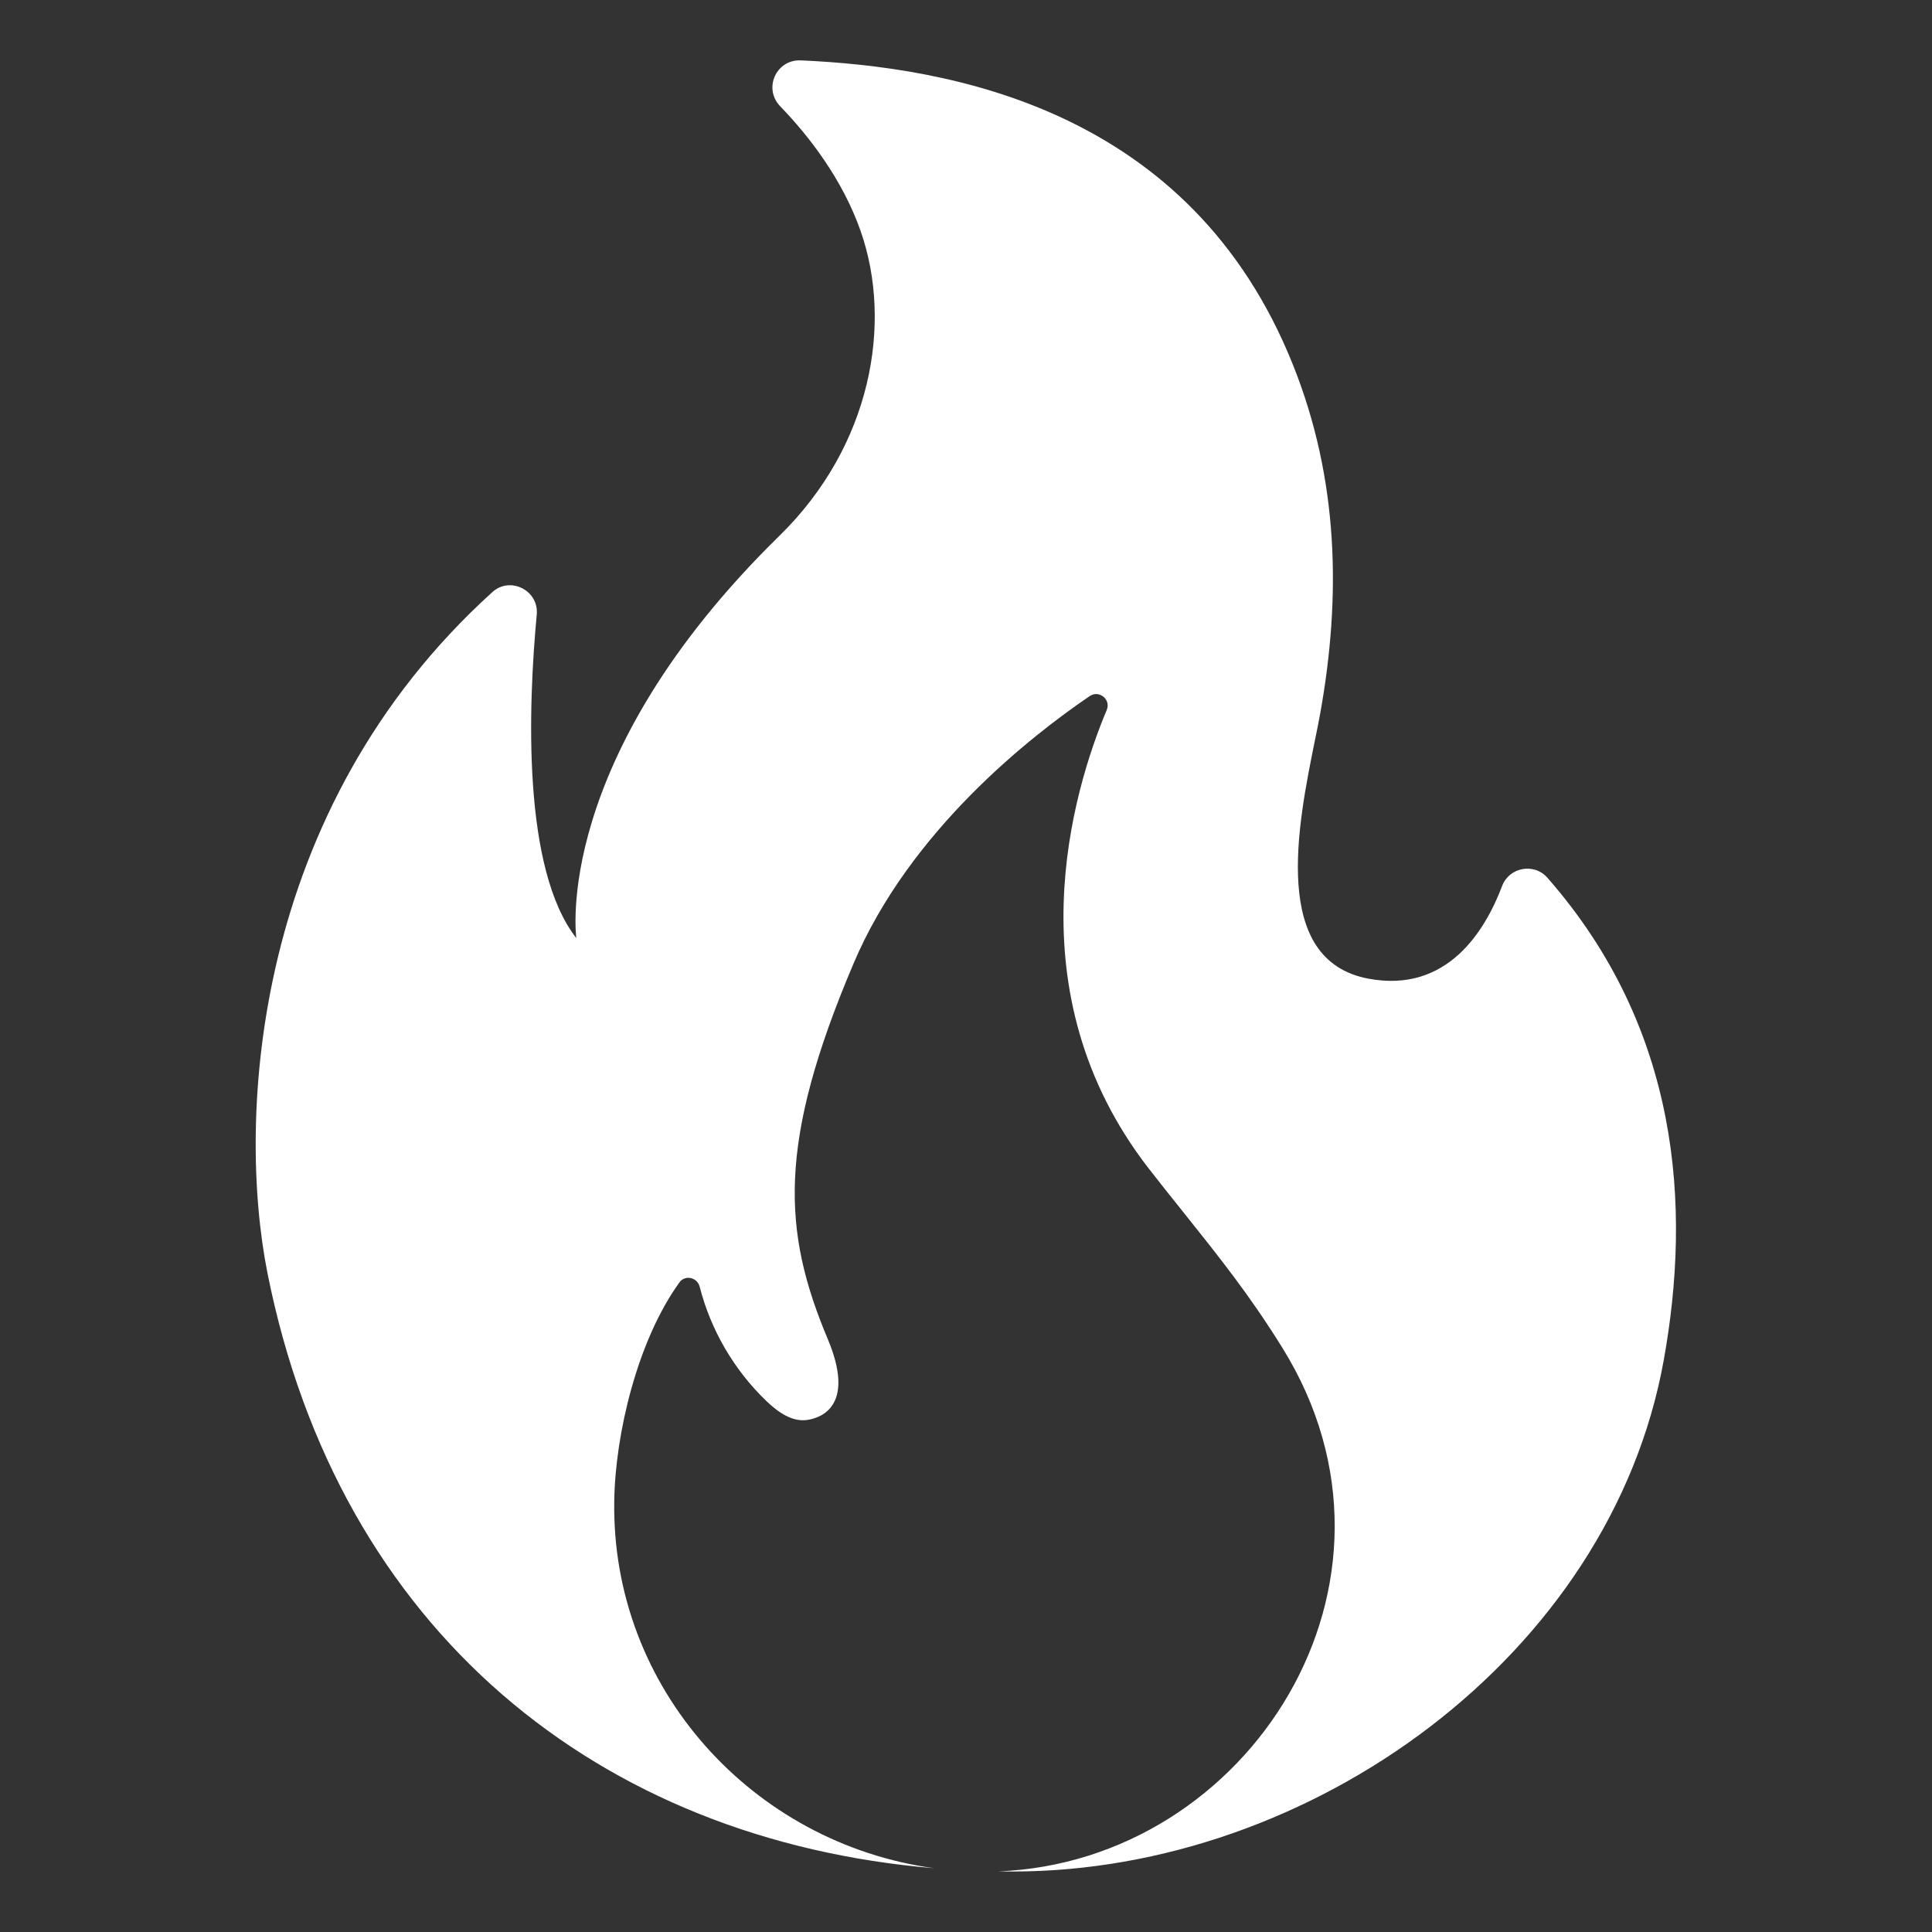 <svg width="16" height="16" viewBox="0 0 16 16" fill="none" xmlns="http://www.w3.org/2000/svg">
<rect x="0" y="0" width="16" height="16" fill="#333333" stroke="none"/>
<path fill-rule="evenodd" clip-rule="evenodd" d="M4.773 7.769C4.324 7.196 4.374 5.851 4.445 5.091C4.465 4.889 4.224 4.769 4.077 4.904C2.089 6.704 1.959 9.254 2.215 10.543C2.806 13.507 4.964 15.24 7.738 15.472C6.236 15.268 5.061 13.983 5.087 12.429C5.095 11.88 5.277 11.104 5.627 10.62C5.673 10.556 5.774 10.578 5.794 10.655C5.887 11.017 6.079 11.346 6.349 11.605C6.443 11.694 6.56 11.779 6.688 11.759C6.819 11.739 7.08 11.625 6.855 11.089C6.481 10.199 6.436 9.47 7.068 7.981C7.534 6.88 8.535 6.098 9.024 5.765C9.103 5.711 9.203 5.794 9.165 5.881C8.886 6.546 8.378 8.215 9.514 9.678C9.618 9.811 9.716 9.935 9.812 10.054C10.098 10.412 10.353 10.731 10.62 11.162C11.826 13.103 10.345 15.417 8.267 15.498C8.307 15.498 8.348 15.499 8.388 15.499C10.855 15.499 13.339 13.714 13.779 11.261C14.007 9.992 13.913 8.519 12.813 7.267C12.703 7.144 12.499 7.182 12.44 7.337C12.299 7.71 11.984 8.227 11.333 8.105C10.521 7.953 10.748 6.832 10.887 6.144C10.905 6.059 10.92 5.98 10.933 5.911C11.11 4.929 11.083 3.962 10.71 3.027C9.862 0.897 7.864 0.555 6.632 0.5C6.428 0.491 6.32 0.732 6.46 0.879C6.7 1.127 6.977 1.484 7.128 1.915C7.394 2.676 7.218 3.691 6.455 4.437C4.562 6.291 4.773 7.769 4.773 7.769Z" fill="white"/>
</svg>
